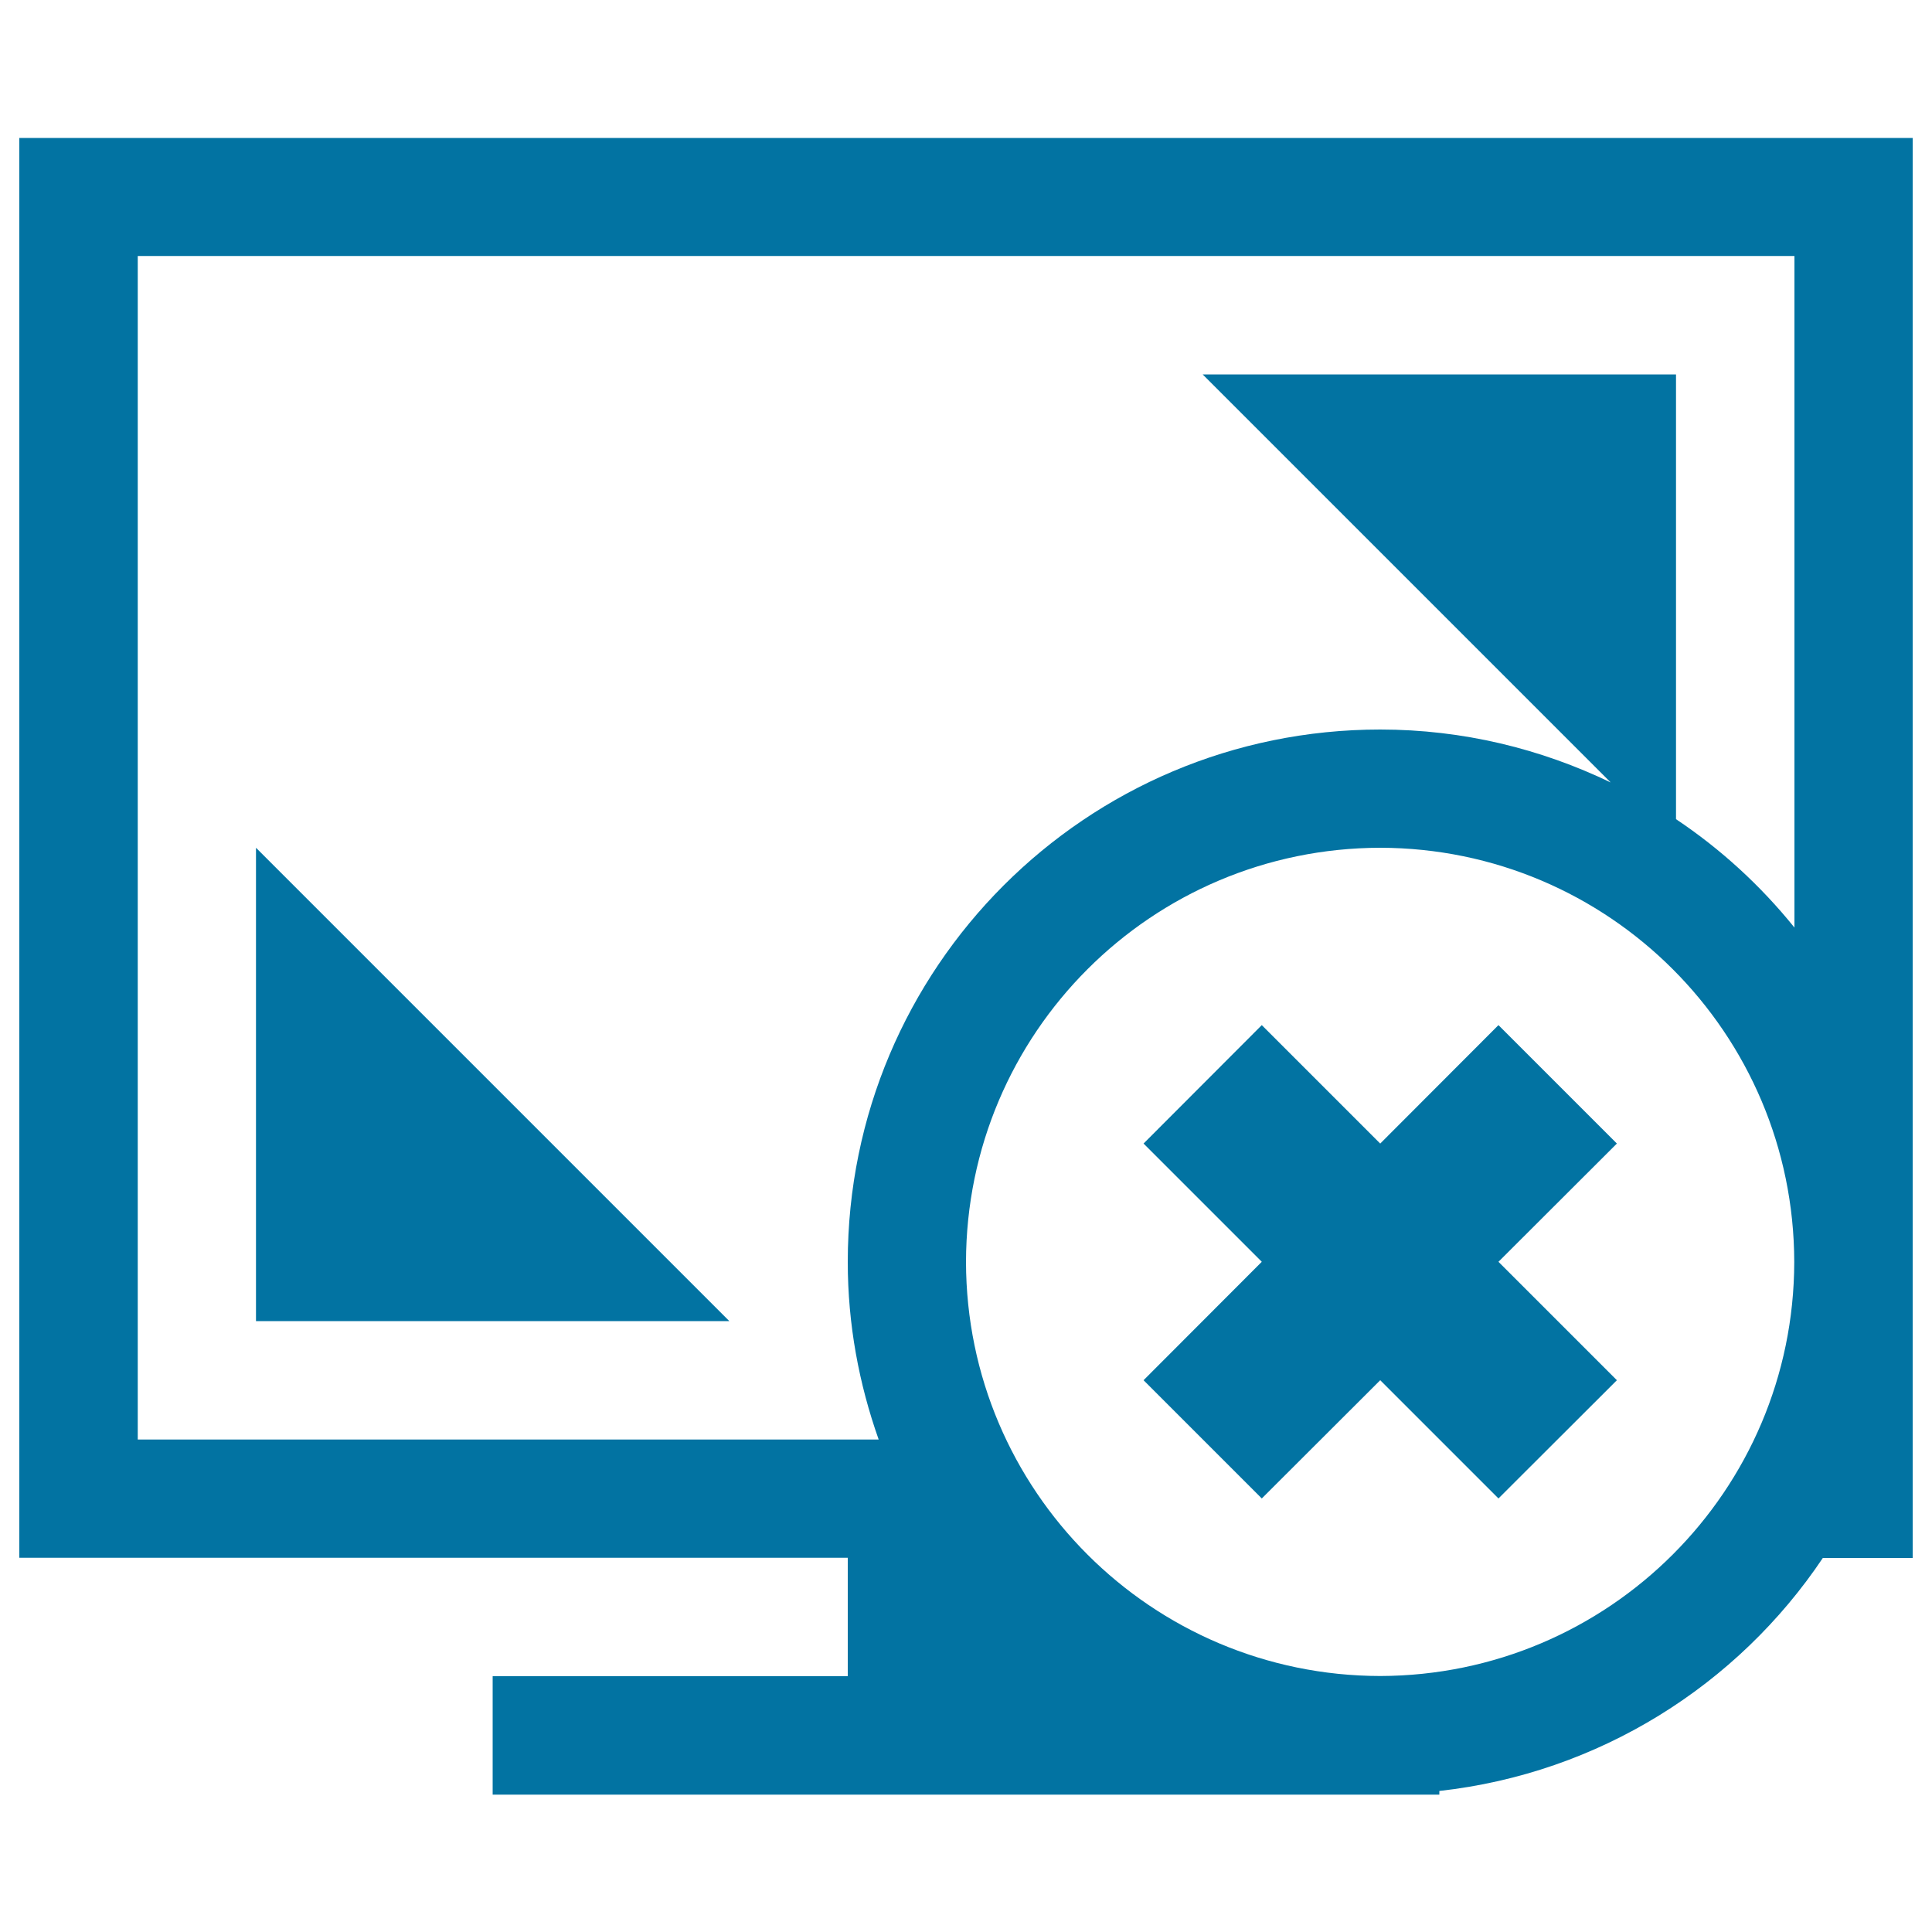 <svg xmlns="http://www.w3.org/2000/svg" viewBox="0 0 1000 1000" style="fill:#0273a2">
<title>Fullscreen Visualization Cancel Button SVG icon</title>
<g><g><path d="M10,71.3v735h428.8v61.3H255v61.3h490v-1.9c82.7-9.2,154.4-54.8,198.5-120.6H990v-735H10z M714.4,867.5c-118.4-0.2-214.2-96-214.4-214.3c0.2-118.4,96-214.2,214.4-214.4c118.3,0.2,214.1,96,214.3,214.4C928.5,771.5,832.7,867.2,714.4,867.5z M928.8,480.1c-17.5-21.7-38.1-40.6-61.3-56.1V193.8h-245l211.2,211.2c-36.1-17.4-76.5-27.4-119.3-27.4c-152.3,0-275.6,123.3-275.6,275.6c0,32.3,5.8,63.1,16,91.9H71.3V132.5h857.5V480.1z"/><polygon points="132.5,438.8 132.5,683.8 377.5,683.8 "/><polygon points="775.6,530.6 714.4,591.9 653.1,530.6 591.9,591.9 653.1,653.1 591.9,714.4 653.1,775.6 714.4,714.4 775.6,775.6 836.9,714.4 775.6,653.1 836.9,591.9 "/></g></g>
</svg>